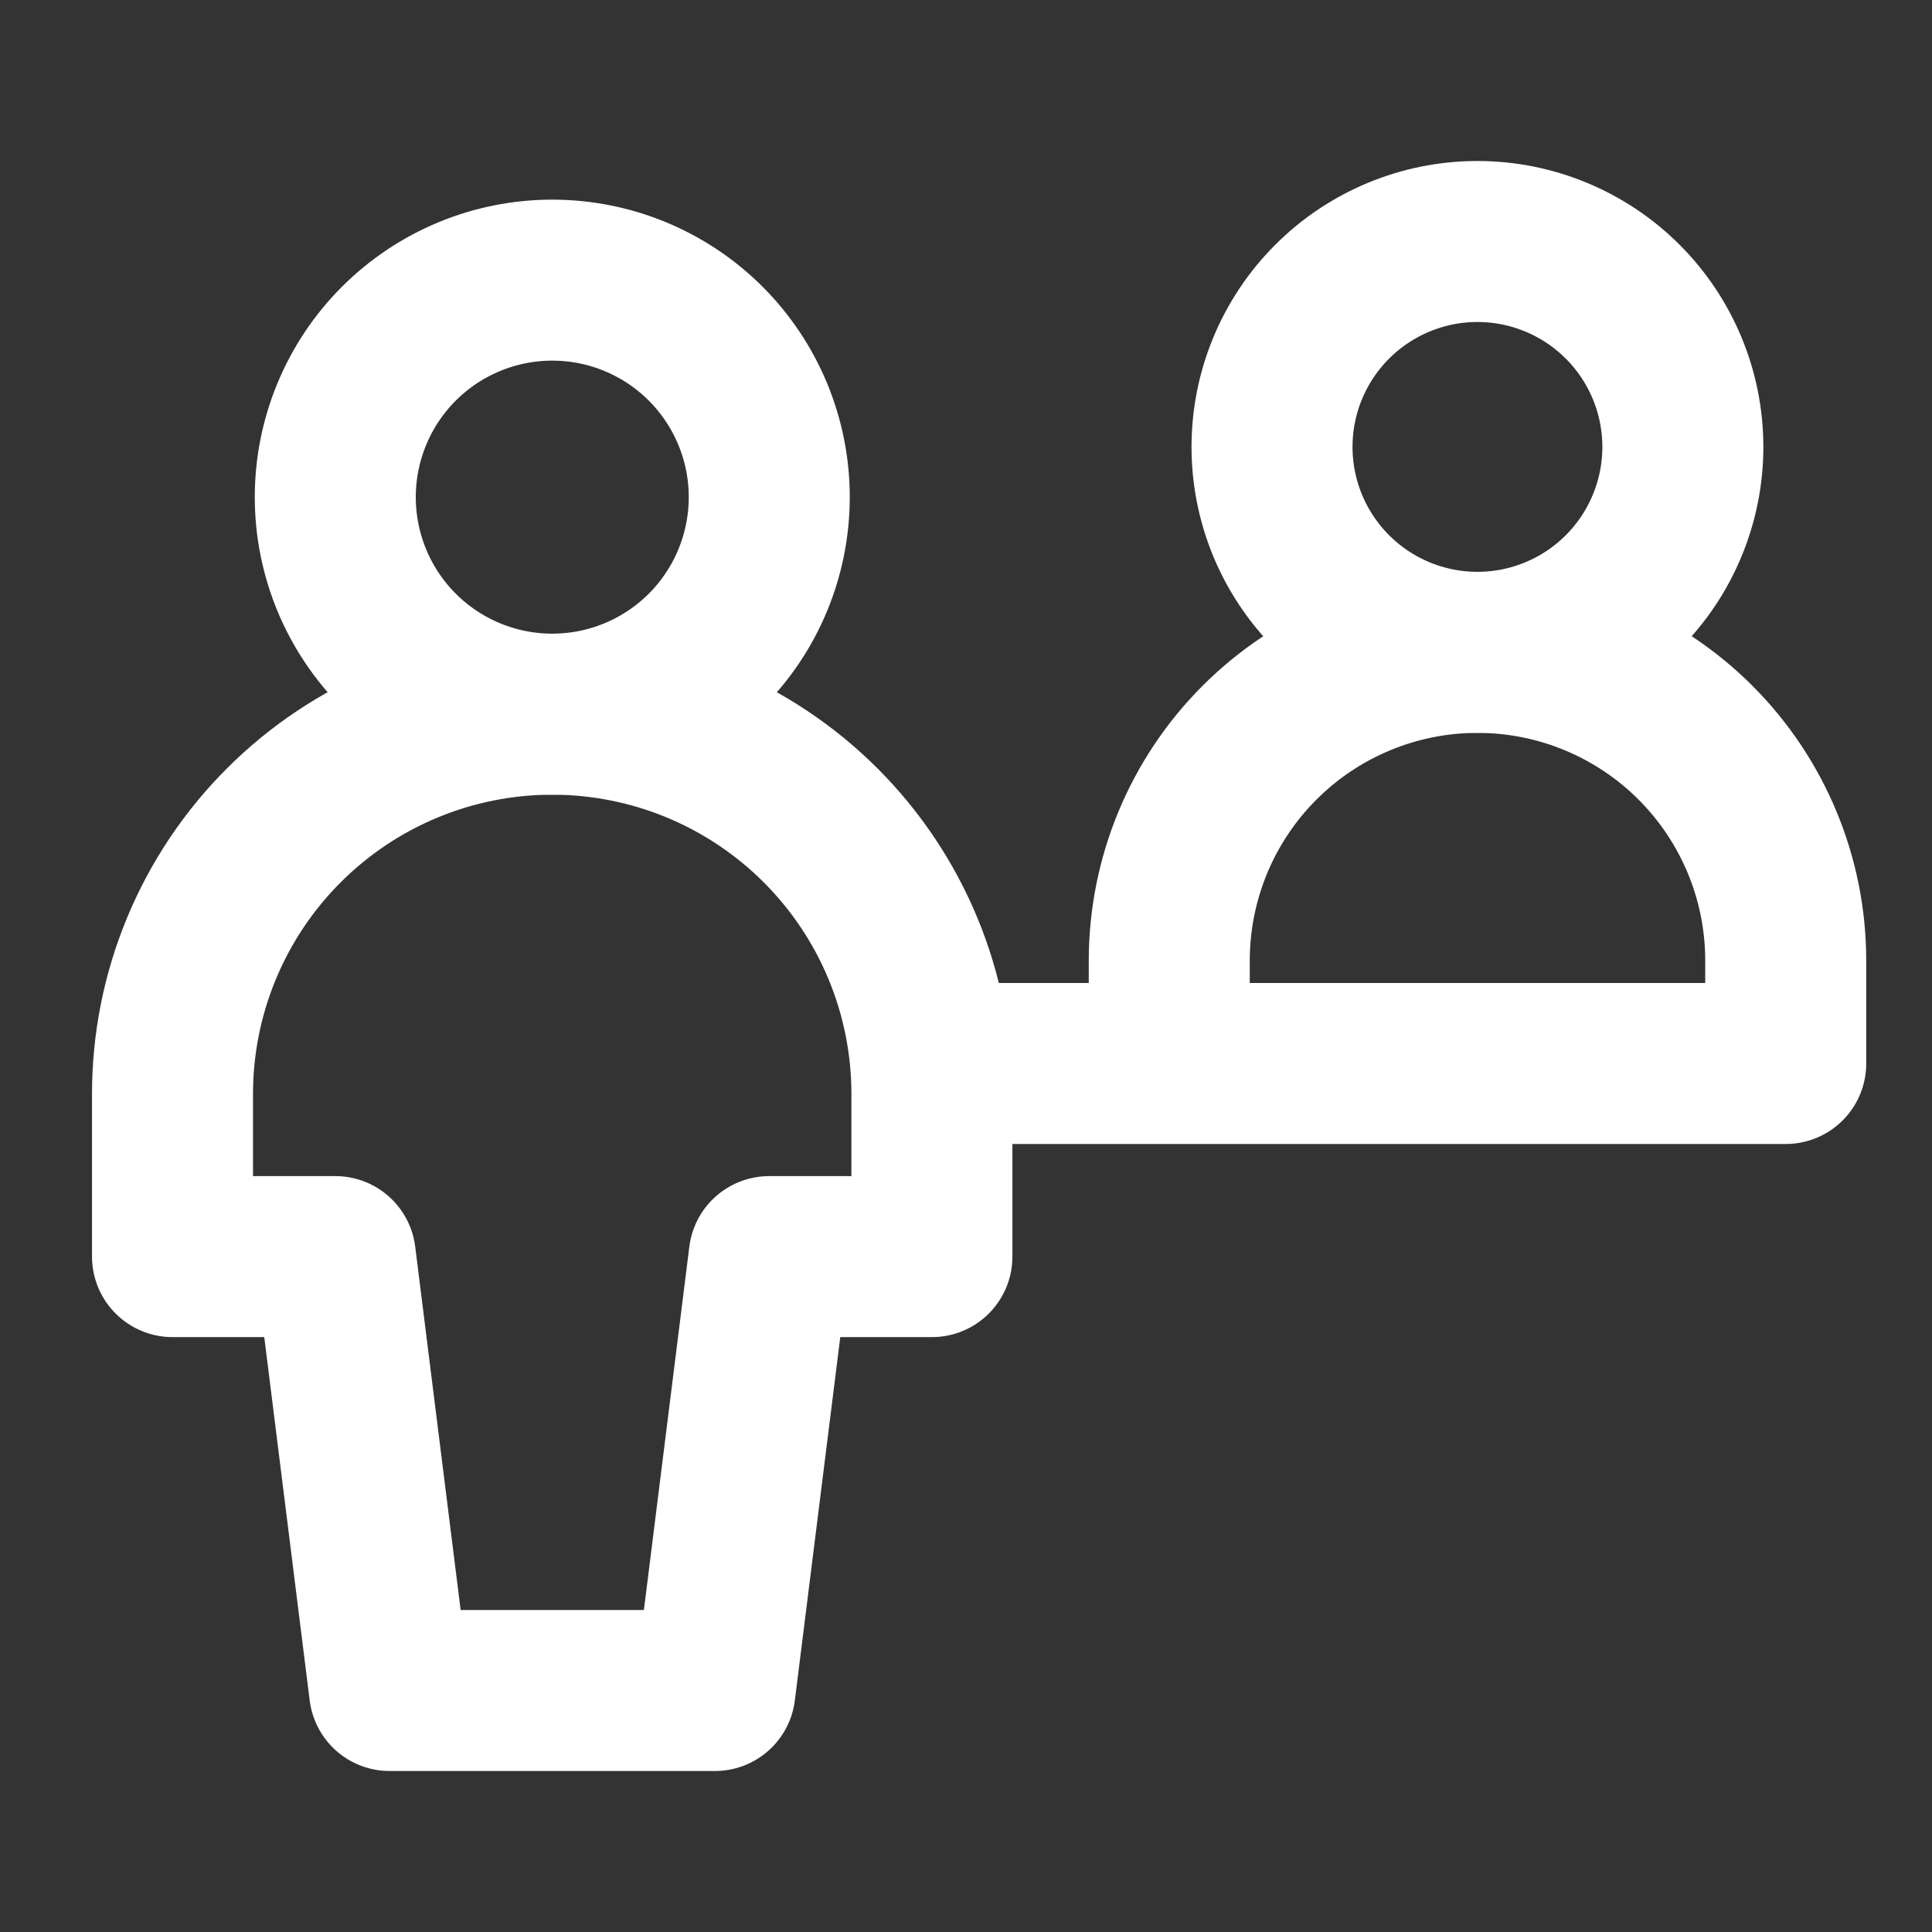 <svg width="48" height="48" viewBox="0 0 48 48" fill="none" xmlns="http://www.w3.org/2000/svg">
<rect x="0" y="0" width="48" height="48" fill="#333333" stroke="none"/>
<path d="M31.603 11.103C31.603 11.774 31.735 12.437 31.991 13.056C32.248 13.675 32.624 14.238 33.098 14.712C33.572 15.186 34.134 15.562 34.753 15.818C35.373 16.075 36.036 16.207 36.706 16.207C37.377 16.207 38.04 16.075 38.659 15.818C39.279 15.562 39.841 15.186 40.315 14.712C40.789 14.238 41.165 13.675 41.421 13.056C41.678 12.437 41.81 11.774 41.81 11.103C41.81 9.75 41.272 8.452 40.315 7.495C39.358 6.538 38.06 6 36.706 6C35.353 6 34.055 6.538 33.098 7.495C32.141 8.452 31.603 9.75 31.603 11.103Z" stroke="white" stroke-width="4" stroke-linecap="round" stroke-linejoin="round"/>
<path d="M29.05 26.416V23.866C29.05 21.835 29.857 19.887 31.293 18.451C32.729 17.015 34.677 16.208 36.708 16.208C38.739 16.208 40.687 17.015 42.123 18.451C43.559 19.887 44.366 21.835 44.366 23.866V26.416M23.153 26.422H44.366M13.721 17.743C15.151 17.743 16.522 17.175 17.533 16.164C18.544 15.153 19.112 13.781 19.112 12.351C19.112 10.922 18.544 9.55 17.533 8.539C16.522 7.528 15.151 6.96 13.721 6.96C12.291 6.96 10.92 7.528 9.909 8.539C8.898 9.55 8.33 10.922 8.33 12.351C8.33 13.781 8.898 15.153 9.909 16.164C10.92 17.175 12.291 17.743 13.721 17.743Z" stroke="white" stroke-width="4" stroke-linecap="round" stroke-linejoin="round"/>
<path d="M23.153 27.178C23.153 24.676 22.159 22.277 20.39 20.508C18.621 18.738 16.221 17.744 13.72 17.744C11.217 17.744 8.818 18.738 7.049 20.508C5.28 22.277 4.286 24.676 4.286 27.178V31.22H8.331L9.679 42H17.763L19.111 31.22H23.153V27.178Z" stroke="white" stroke-width="4" stroke-linecap="round" stroke-linejoin="round"/>
</svg>
